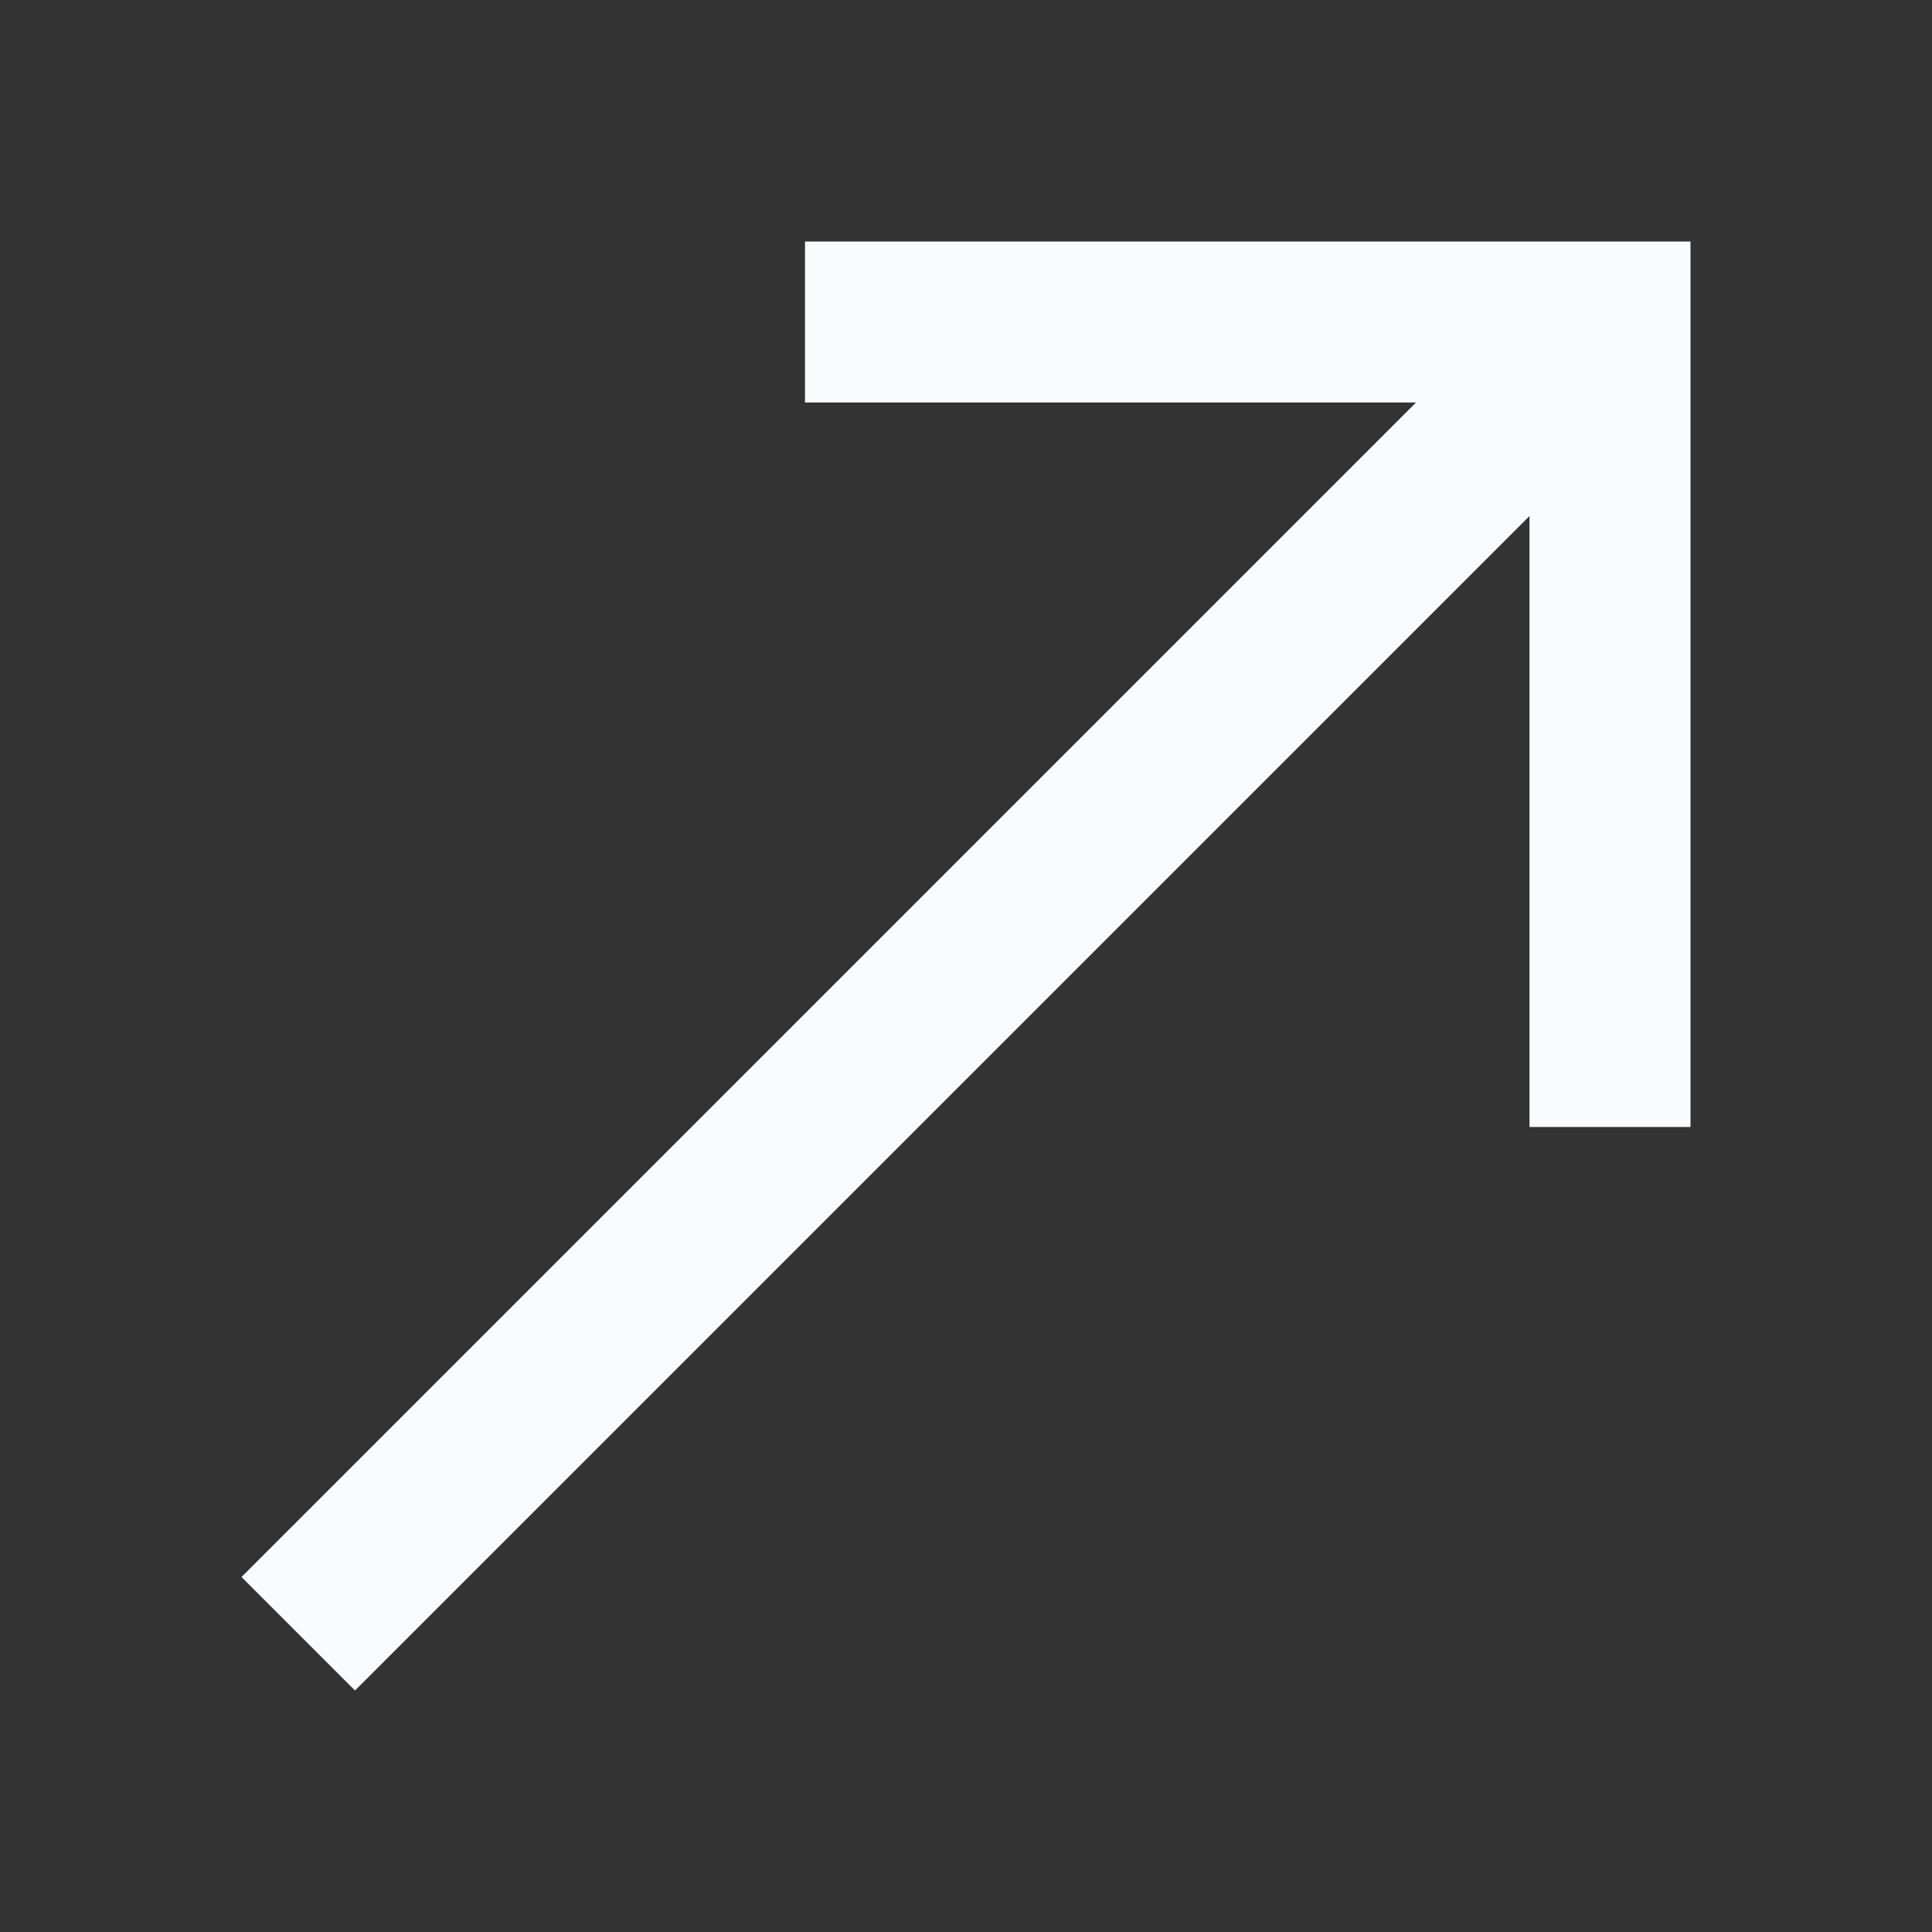 <svg width="24" height="24" viewBox="0 0 24 24" fill="none" xmlns="http://www.w3.org/2000/svg">
<rect x="0" y="0" width="24" height="24" fill="#333333" stroke="none"/>
<path d="M10 3V5L17.59 5L3 19.59L4.41 21L19 6.41V14H21V3L10 3Z" fill="#f9fbff"/>
</svg>
